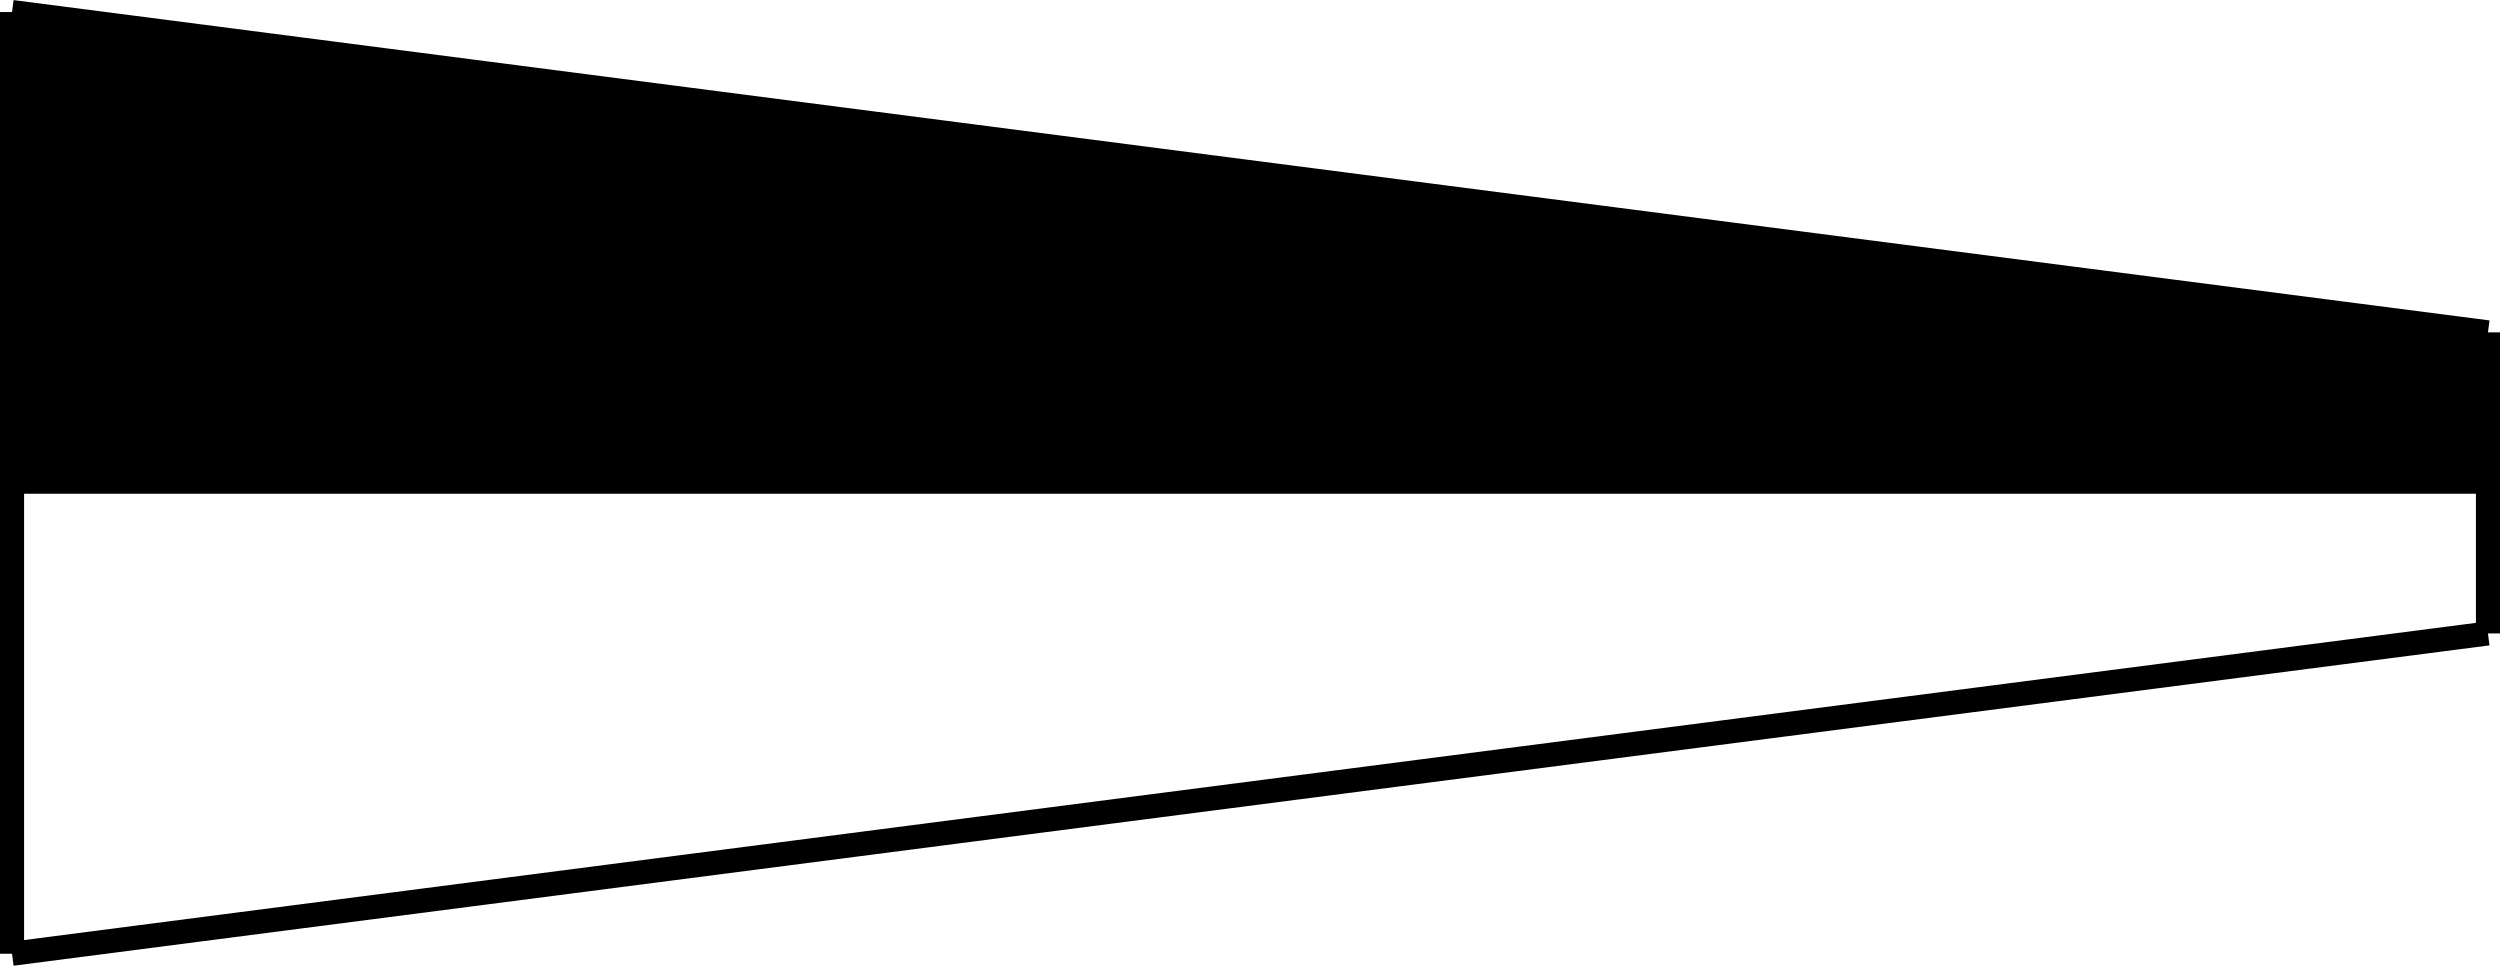 <?xml version="1.0" encoding="UTF-8" standalone="no"?>
<!-- Created with Inkscape (http://www.inkscape.org/) -->

<svg
   xmlns:dc="http://purl.org/dc/elements/1.1/"
   xmlns:cc="http://creativecommons.org/ns#"
   xmlns:rdf="http://www.w3.org/1999/02/22-rdf-syntax-ns#"
   xmlns:svg="http://www.w3.org/2000/svg"
   xmlns="http://www.w3.org/2000/svg"
   xmlns:sodipodi="http://sodipodi.sourceforge.net/DTD/sodipodi-0.dtd"
   xmlns:inkscape="http://www.inkscape.org/namespaces/inkscape"
   width="1.038in"
   height="0.401in"
   viewBox="0 0 1.038 0.401"
   version="1.1"
   id="svg823"
   inkscape:version="0.92.4 (5da689c313, 2019-01-14)"
   sodipodi:docname="flag6.svg">
  <defs
     id="defs817" />
  <sodipodi:namedview
     id="base"
     pagecolor="#ffffff"
     bordercolor="#666666"
     borderopacity="1.0"
     inkscape:pageopacity="0.0"
     inkscape:pageshadow="2"
     inkscape:zoom="2.8284271"
     inkscape:cx="100.1148"
     inkscape:cy="-58.70626"
     inkscape:document-units="in"
     inkscape:current-layer="layer1"
     showgrid="false"
     inkscape:window-width="2560"
     inkscape:window-height="1387"
     inkscape:window-x="-8"
     inkscape:window-y="-8"
     inkscape:window-maximized="1"
     units="in"
     fit-margin-top="0"
     fit-margin-left="0"
     fit-margin-right="0"
     fit-margin-bottom="0" />
  <g
     inkscape:label="Layer 1"
     inkscape:groupmode="layer"
     id="layer1"
     transform="translate(4.061,-0.058)">
    <path
       style="fill:#000000;fill-opacity:1;stroke:#000000;stroke-width:0;stroke-miterlimit:4;stroke-dasharray:none;stroke-opacity:1"
       id="dc1"
       inkscape:transform-center-x="-3.54185"
       inkscape:transform-center-y="0.19389"
       d="m -4.056,0.258 h 1.028 V 0.196 L -4.056,0.063 Z"
       inkscape:connector-curvature="0"
       sodipodi:nodetypes="ccccccc" />
    <line
       id="dc2"
       style="stroke:#000000;stroke-width:0.01"
       x1="-4.056"
       y1="0.258"
       x2="-3.028"
       y2="0.258" />
    <line
       id="dc3"
       style="stroke:#000000;stroke-width:0.01"
       x1="-4.056"
       y1="0.454"
       x2="-4.056"
       y2="0.063" />
    <line
       id="dc4"
       style="stroke:#000000;stroke-width:0.01"
       x1="-4.056"
       y1="0.063"
       x2="-3.028"
       y2="0.196" />
    <line
       id="dc5"
       style="stroke:#000000;stroke-width:0.01"
       x1="-3.028"
       y1="0.321"
       x2="-3.028"
       y2="0.196" />
    <line
       id="dc6"
       style="stroke:#000000;stroke-width:0.01"
       x1="-4.056"
       y1="0.454"
       x2="-3.028"
       y2="0.321" />
  </g>
</svg>
